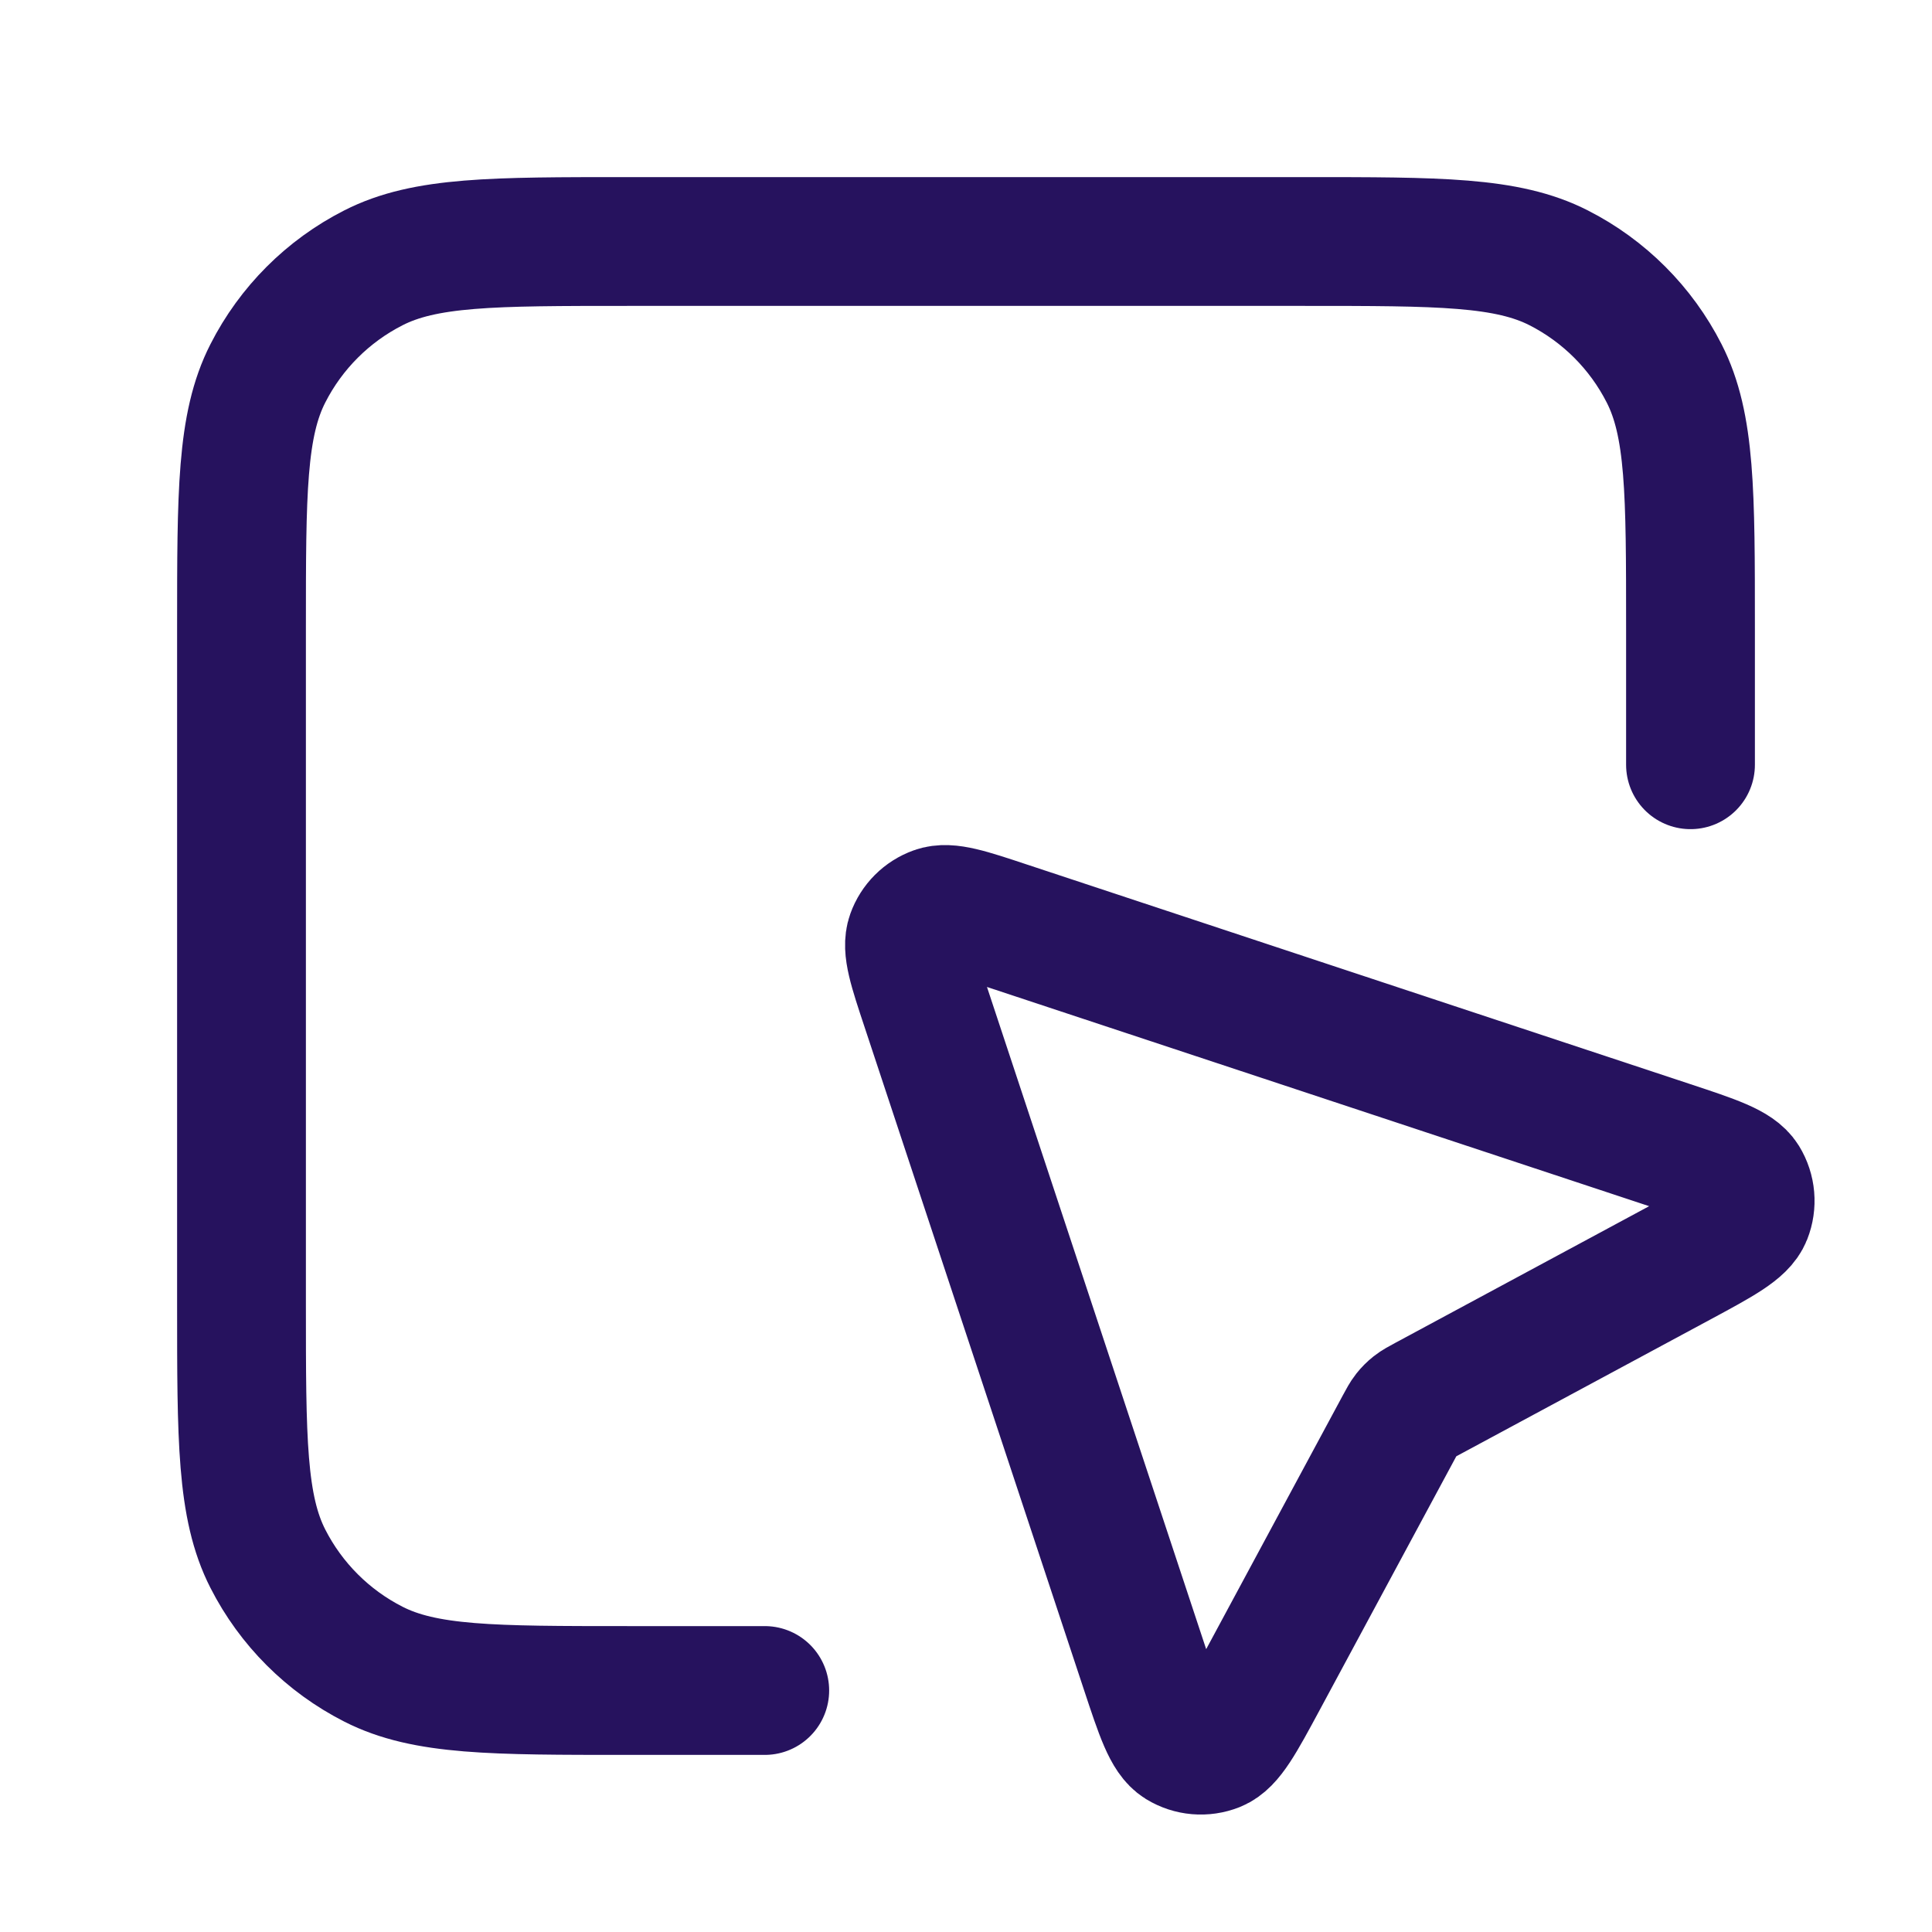 <svg width="30" height="30" viewBox="0 0 30 30" fill="none" xmlns="http://www.w3.org/2000/svg">
<path d="M26.25 11.875V9.75C26.25 7.65 26.25 6.6 25.841 5.798C25.482 5.092 24.908 4.518 24.203 4.159C23.4 3.75 22.35 3.75 20.25 3.75H9.75C7.65 3.75 6.6 3.75 5.798 4.159C5.092 4.518 4.518 5.092 4.159 5.798C3.75 6.6 3.75 7.65 3.75 9.75V20.25C3.75 22.35 3.75 23.4 4.159 24.203C4.518 24.908 5.092 25.482 5.798 25.841C6.6 26.25 7.65 26.25 9.75 26.25H11.875M21.733 22.139L19.61 26.082C19.263 26.726 19.089 27.048 18.878 27.132C18.694 27.205 18.487 27.187 18.319 27.084C18.125 26.964 18.01 26.617 17.78 25.922L14.376 15.639C14.174 15.031 14.073 14.726 14.146 14.524C14.209 14.348 14.348 14.209 14.524 14.146C14.726 14.073 15.031 14.174 15.639 14.376L25.922 17.78C26.617 18.01 26.964 18.125 27.084 18.319C27.187 18.487 27.205 18.694 27.132 18.878C27.048 19.089 26.726 19.263 26.082 19.61L22.139 21.733C22.041 21.786 21.992 21.812 21.949 21.846C21.911 21.876 21.876 21.911 21.846 21.949C21.812 21.992 21.786 22.041 21.733 22.139Z" stroke="#26125E" stroke-width="2" stroke-linecap="round" stroke-linejoin="round"/>
</svg>
